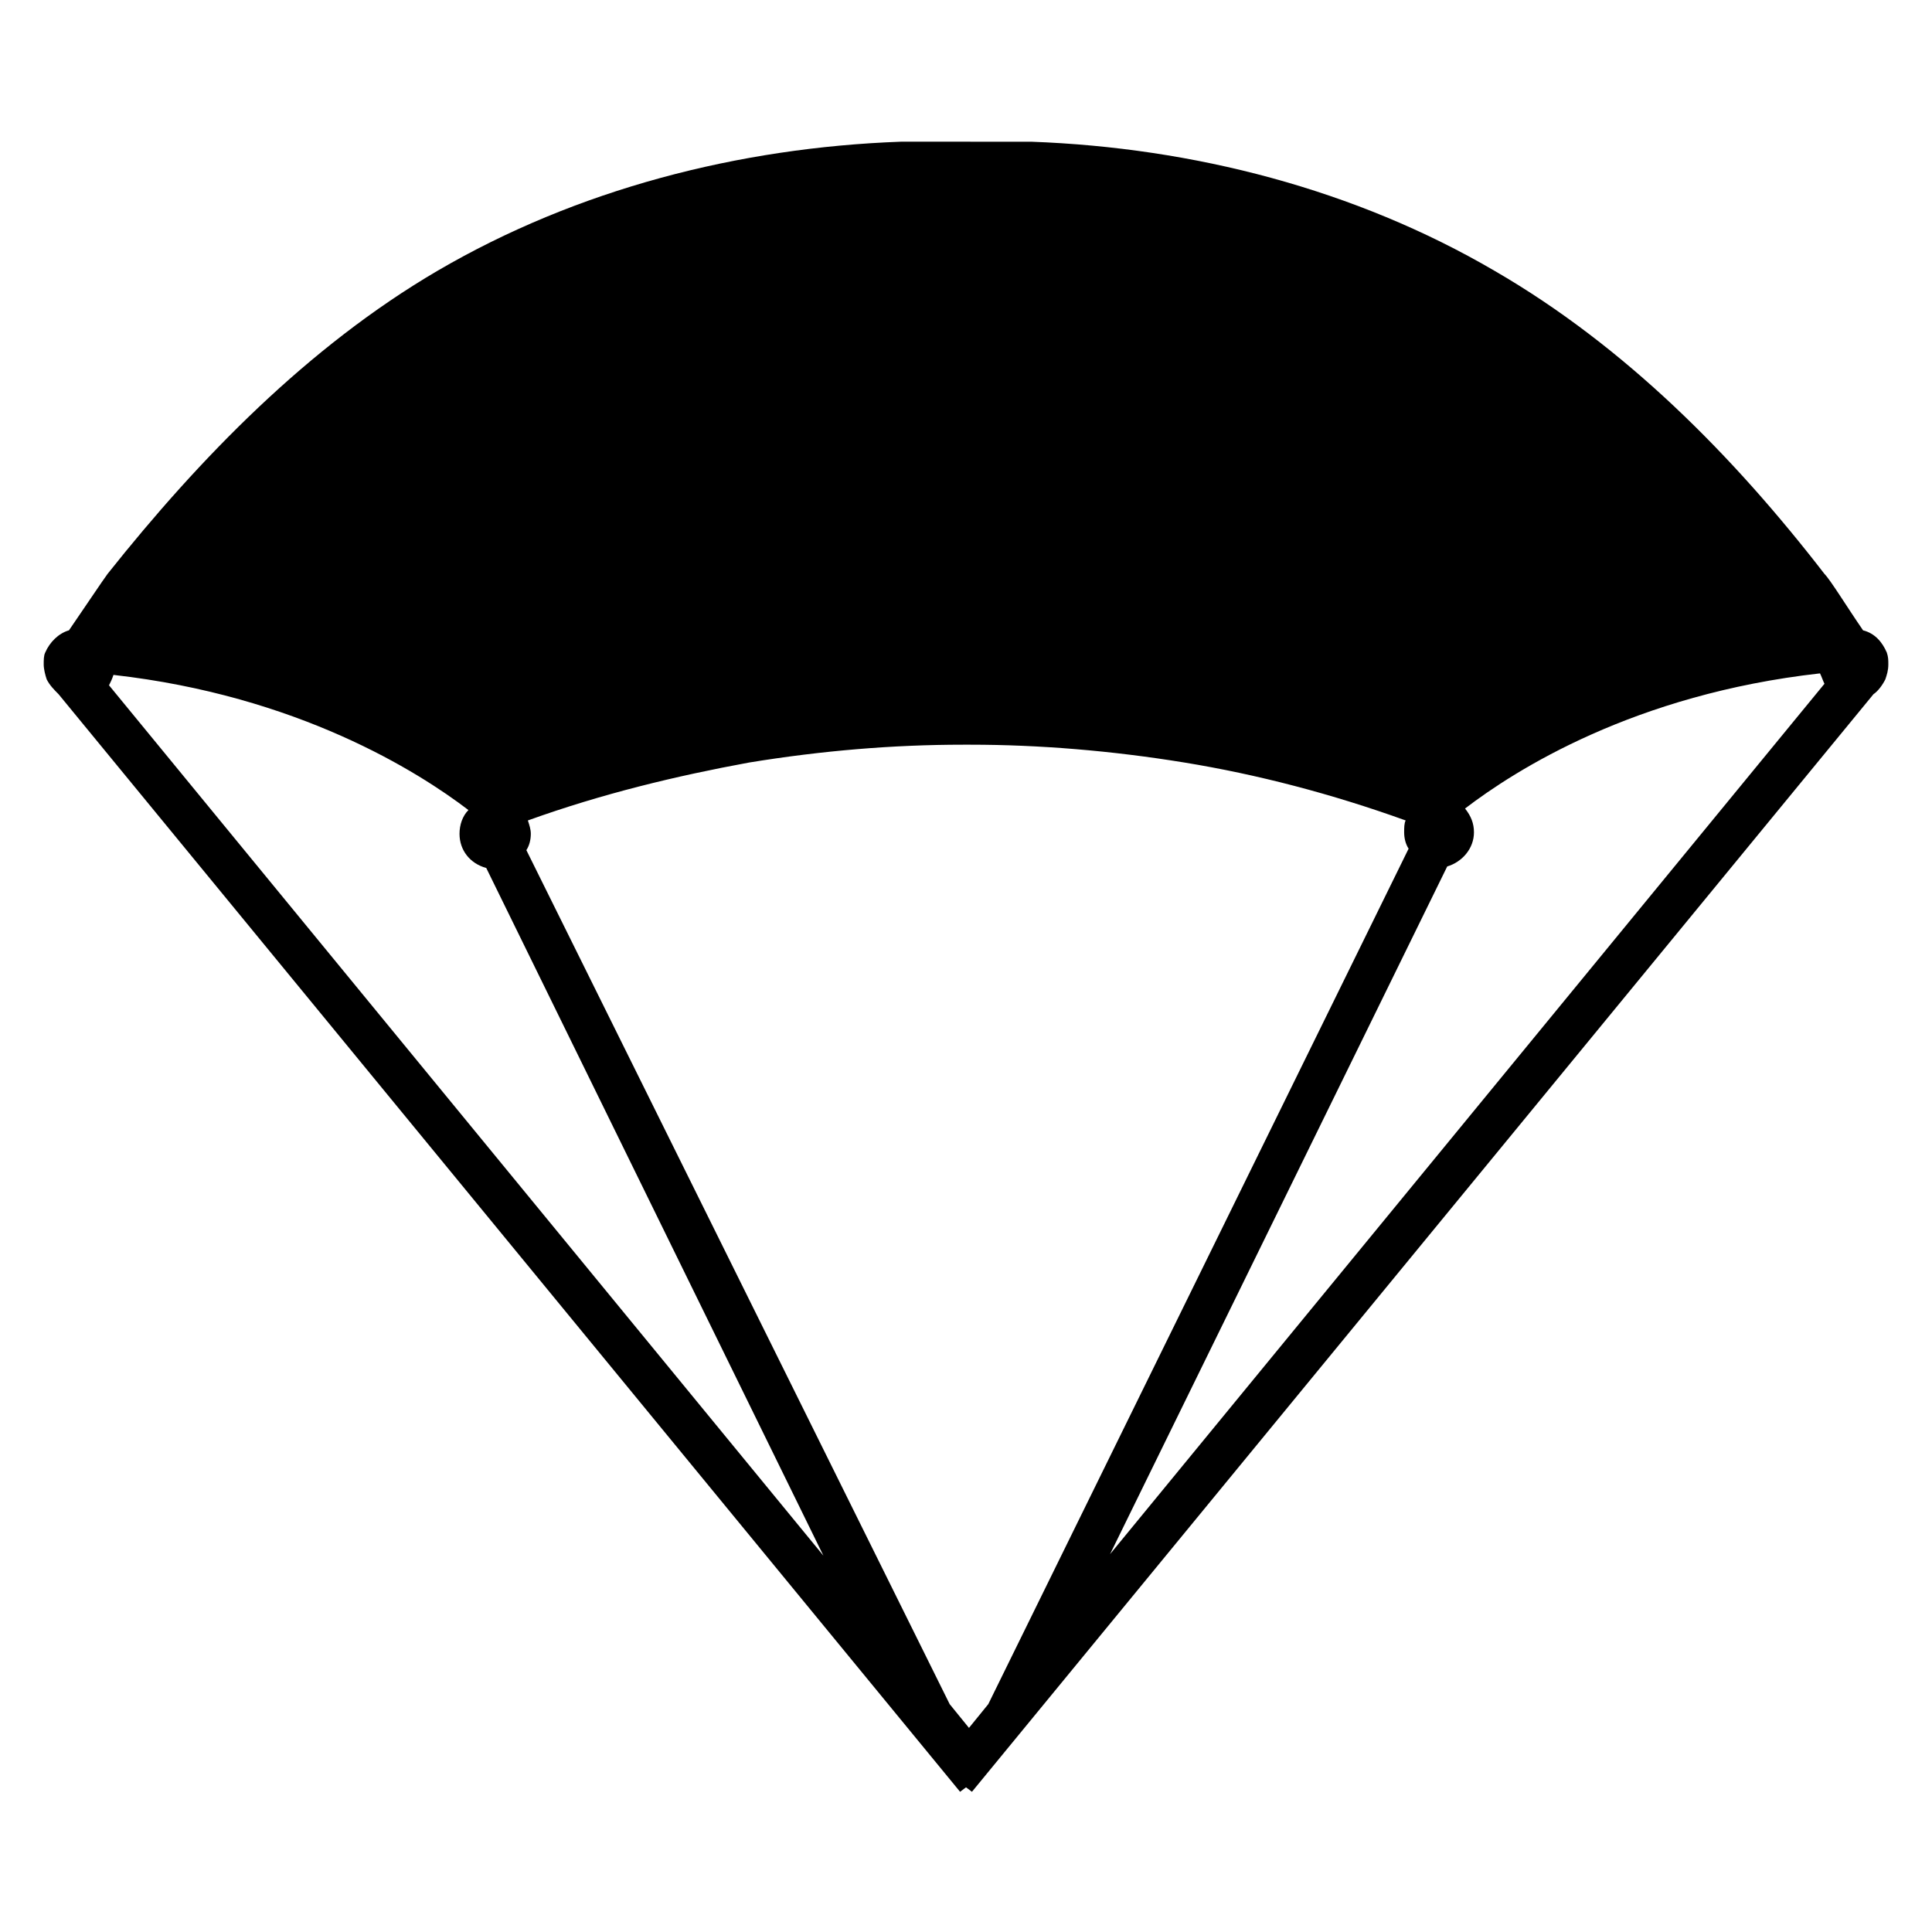 <?xml version="1.0" encoding="UTF-8"?>
<!-- Uploaded to: SVG Repo, www.svgrepo.com, Generator: SVG Repo Mixer Tools -->
<svg fill="#000000" width="800px" height="800px" version="1.1" viewBox="144 144 512 512" xmlns="http://www.w3.org/2000/svg">
 <path d="m644.03 316.95c-1.18-2.754-3.148-5.117-6.297-5.902-4.328-6.297-8.66-13.383-10.234-14.957-24.008-31.094-52.742-60.223-87.379-80.293-37-21.648-79.902-32.668-122.8-34.242h-5.902-4.723l-6.691-0.004h-6.691-4.723-5.902c-42.902 1.574-85.805 12.594-122.8 34.242-34.242 20.074-62.977 49.594-87.379 80.293-1.18 1.574-5.902 8.66-10.234 14.957-2.754 0.789-5.117 3.148-6.297 5.902-0.395 0.789-0.395 1.969-0.395 3.148s0.395 2.754 0.789 3.938c0.789 1.574 1.969 2.754 3.148 3.938l238.91 290.87 1.574-1.18 1.574 1.18 238.91-290.87c1.18-0.789 2.363-2.363 3.148-3.938 0.395-1.18 0.789-2.363 0.789-3.938 0-1.176 0-1.965-0.395-3.144zm-360.14 44.477c19.68-7.086 39.359-11.809 58.648-15.352 19.285-3.148 38.18-4.723 56.68-4.723h1.965c18.105 0 37.391 1.574 56.68 4.723 19.285 3.148 38.965 8.266 58.648 15.352-0.395 0.789-0.395 1.969-0.395 3.148 0 1.574 0.395 3.148 1.18 4.328l-111.39 226.71-5.117 6.297-5.117-6.297-112.18-226.32c0.789-1.18 1.18-2.754 1.18-4.328 0-1.18-0.391-2.363-0.785-3.543zm-111-35.816c0.395-0.789 0.789-1.574 1.18-2.754 48.805 5.512 80.688 25.586 94.07 35.816-1.574 1.574-2.363 3.938-2.363 6.297 0 4.328 2.754 7.871 7.086 9.055l89.348 182.24zm265.29 230.25 89.348-182.24c3.938-1.18 7.086-4.723 7.086-9.055 0-2.363-0.789-4.328-2.363-6.297 13.383-10.234 44.871-30.309 94.07-35.816 0.395 0.789 0.789 1.969 1.18 2.754z"/>
</svg>